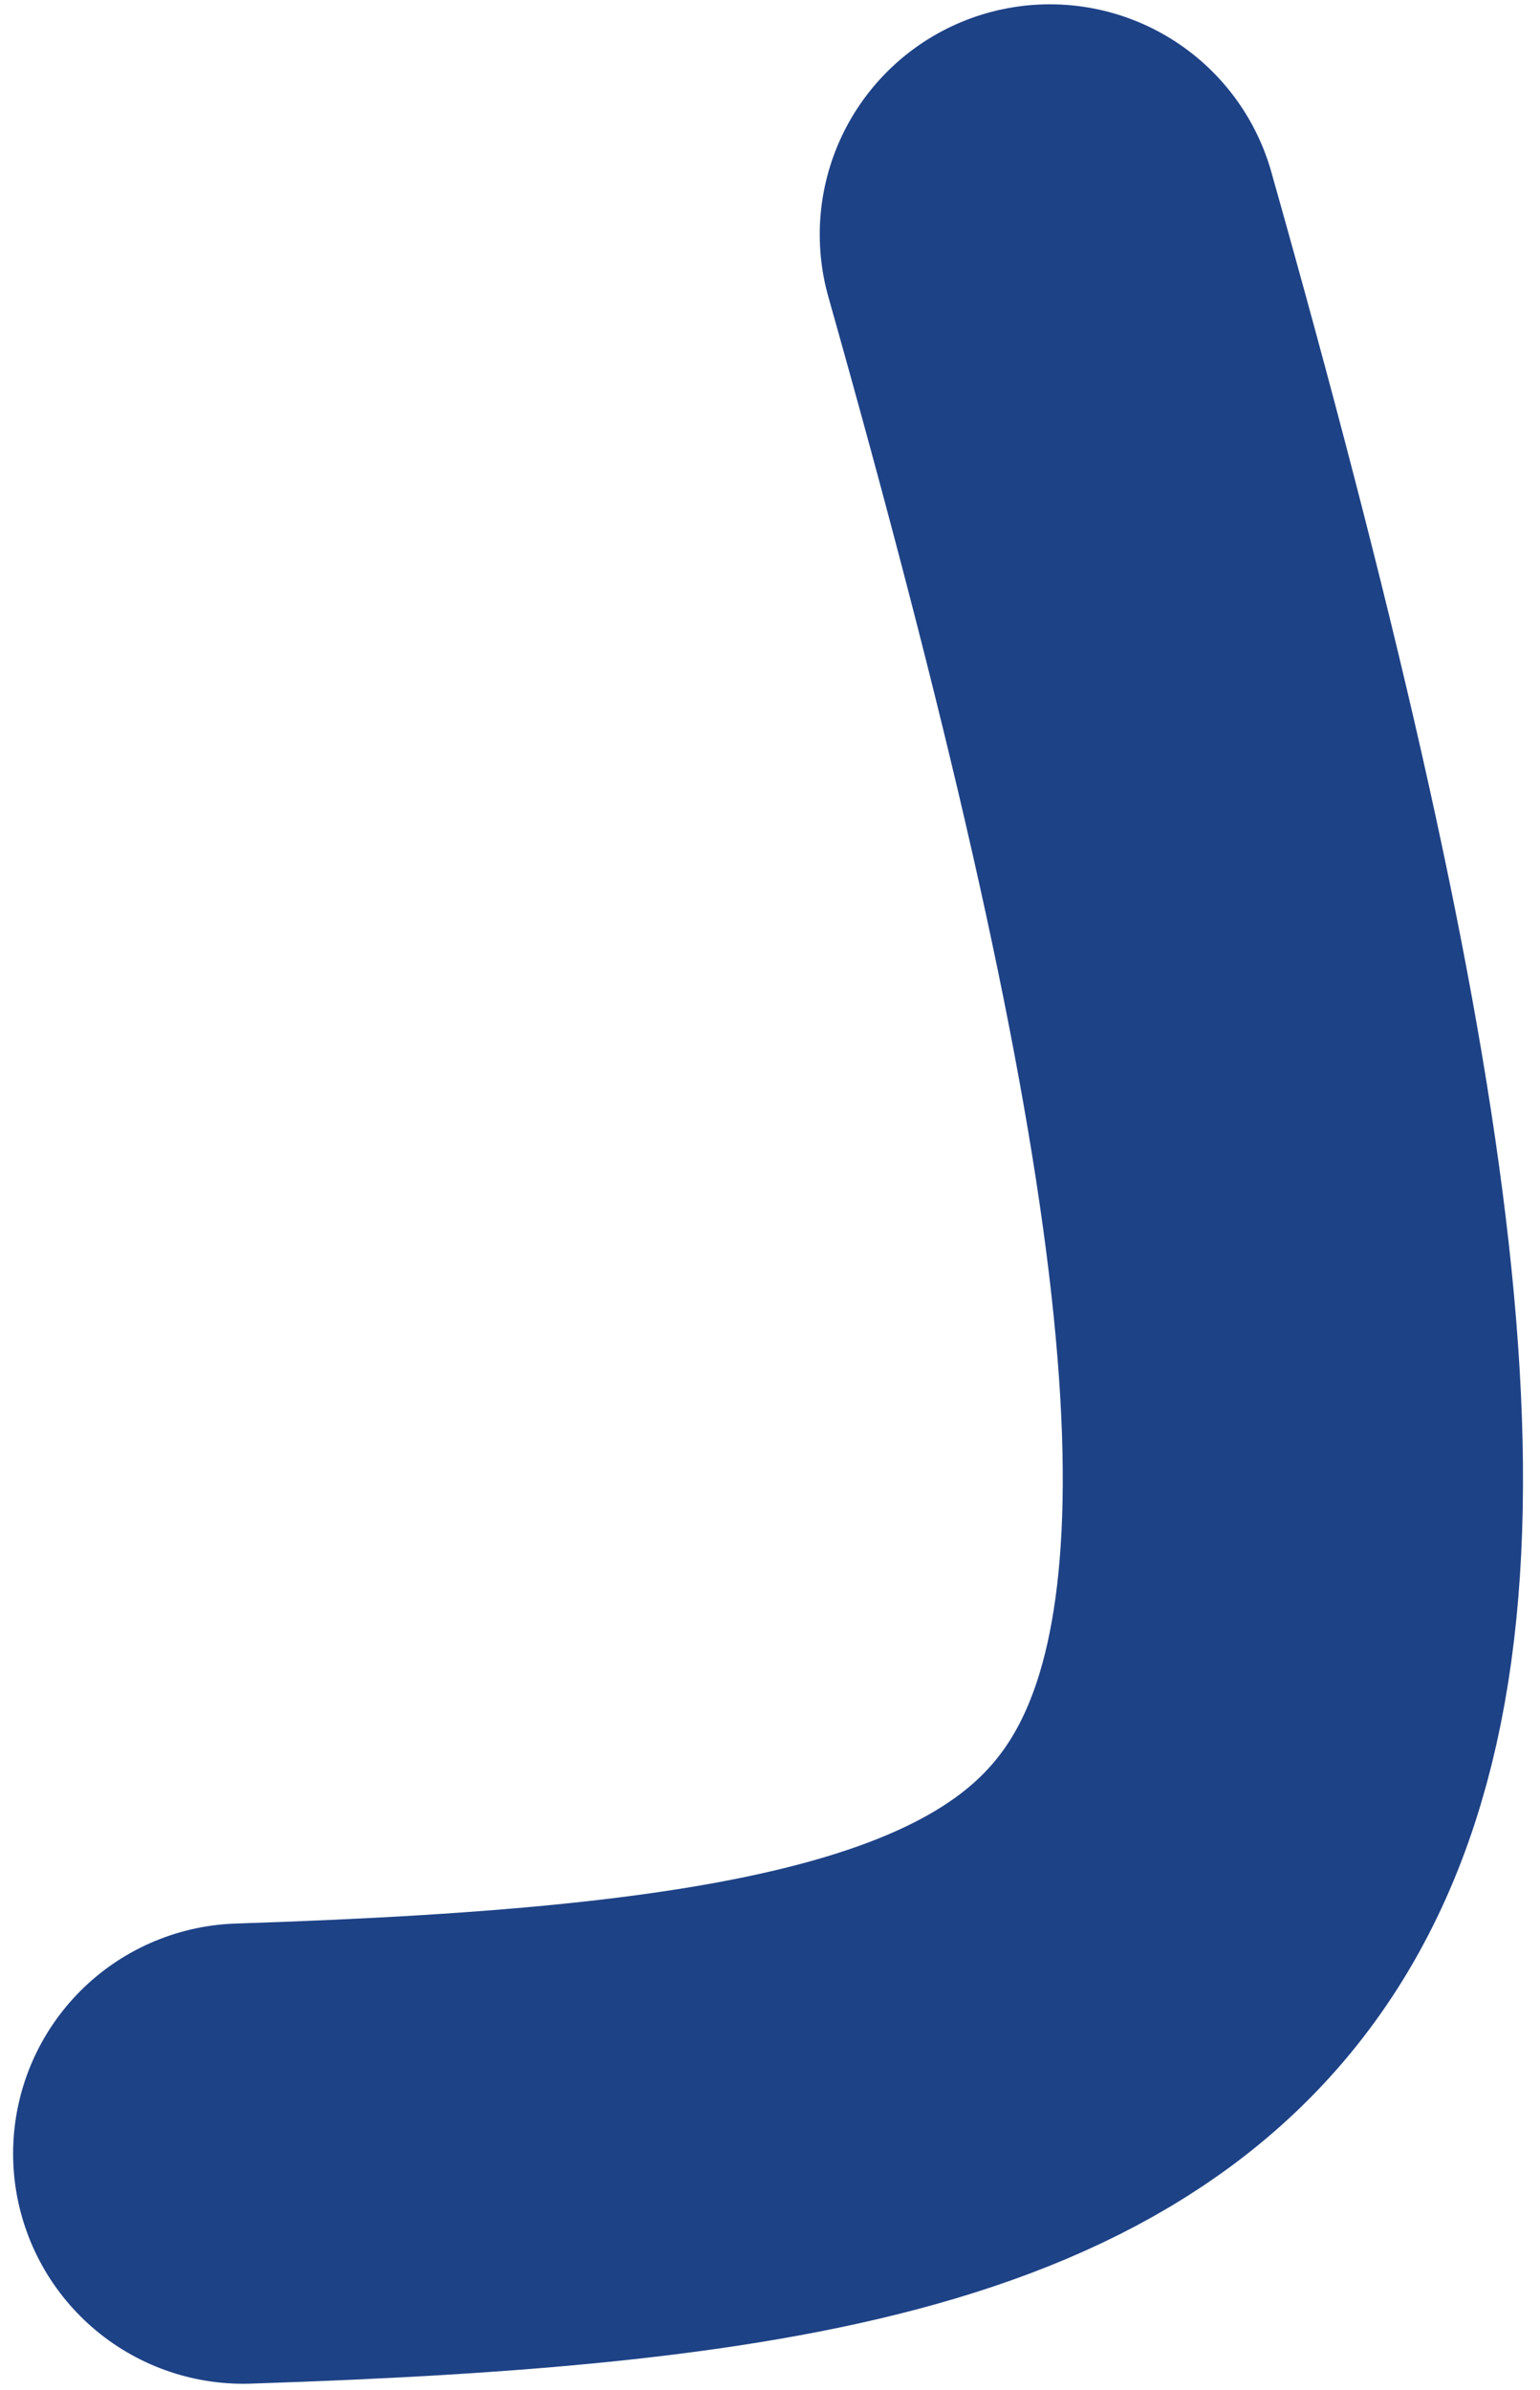 <?xml version="1.0" encoding="UTF-8"?>
<svg width="87px" height="135px" viewBox="0 0 87 135" version="1.1" xmlns="http://www.w3.org/2000/svg" xmlns:xlink="http://www.w3.org/1999/xlink">
    <!-- Generator: Sketch 61 (89581) - https://sketch.com -->
    <title>route-land-vwo-side-diploma</title>
    <desc>Created with Sketch.</desc>
    <g id="Page-1" stroke="none" stroke-width="1" fill="none" fill-rule="evenodd" stroke-linecap="round">
        <g id="globe" transform="translate(-1238, -827)" stroke="#1E4286" stroke-width="26">
            <g id="routes" transform="translate(191.169, 322.524)">
                <path d="M1060.571,626.113 C1121.341,624.124 1133.231,613.633 1106.141,517.719" id="route-land-vwo-side-diploma"></path>
            </g>
        </g>
    </g>
</svg>